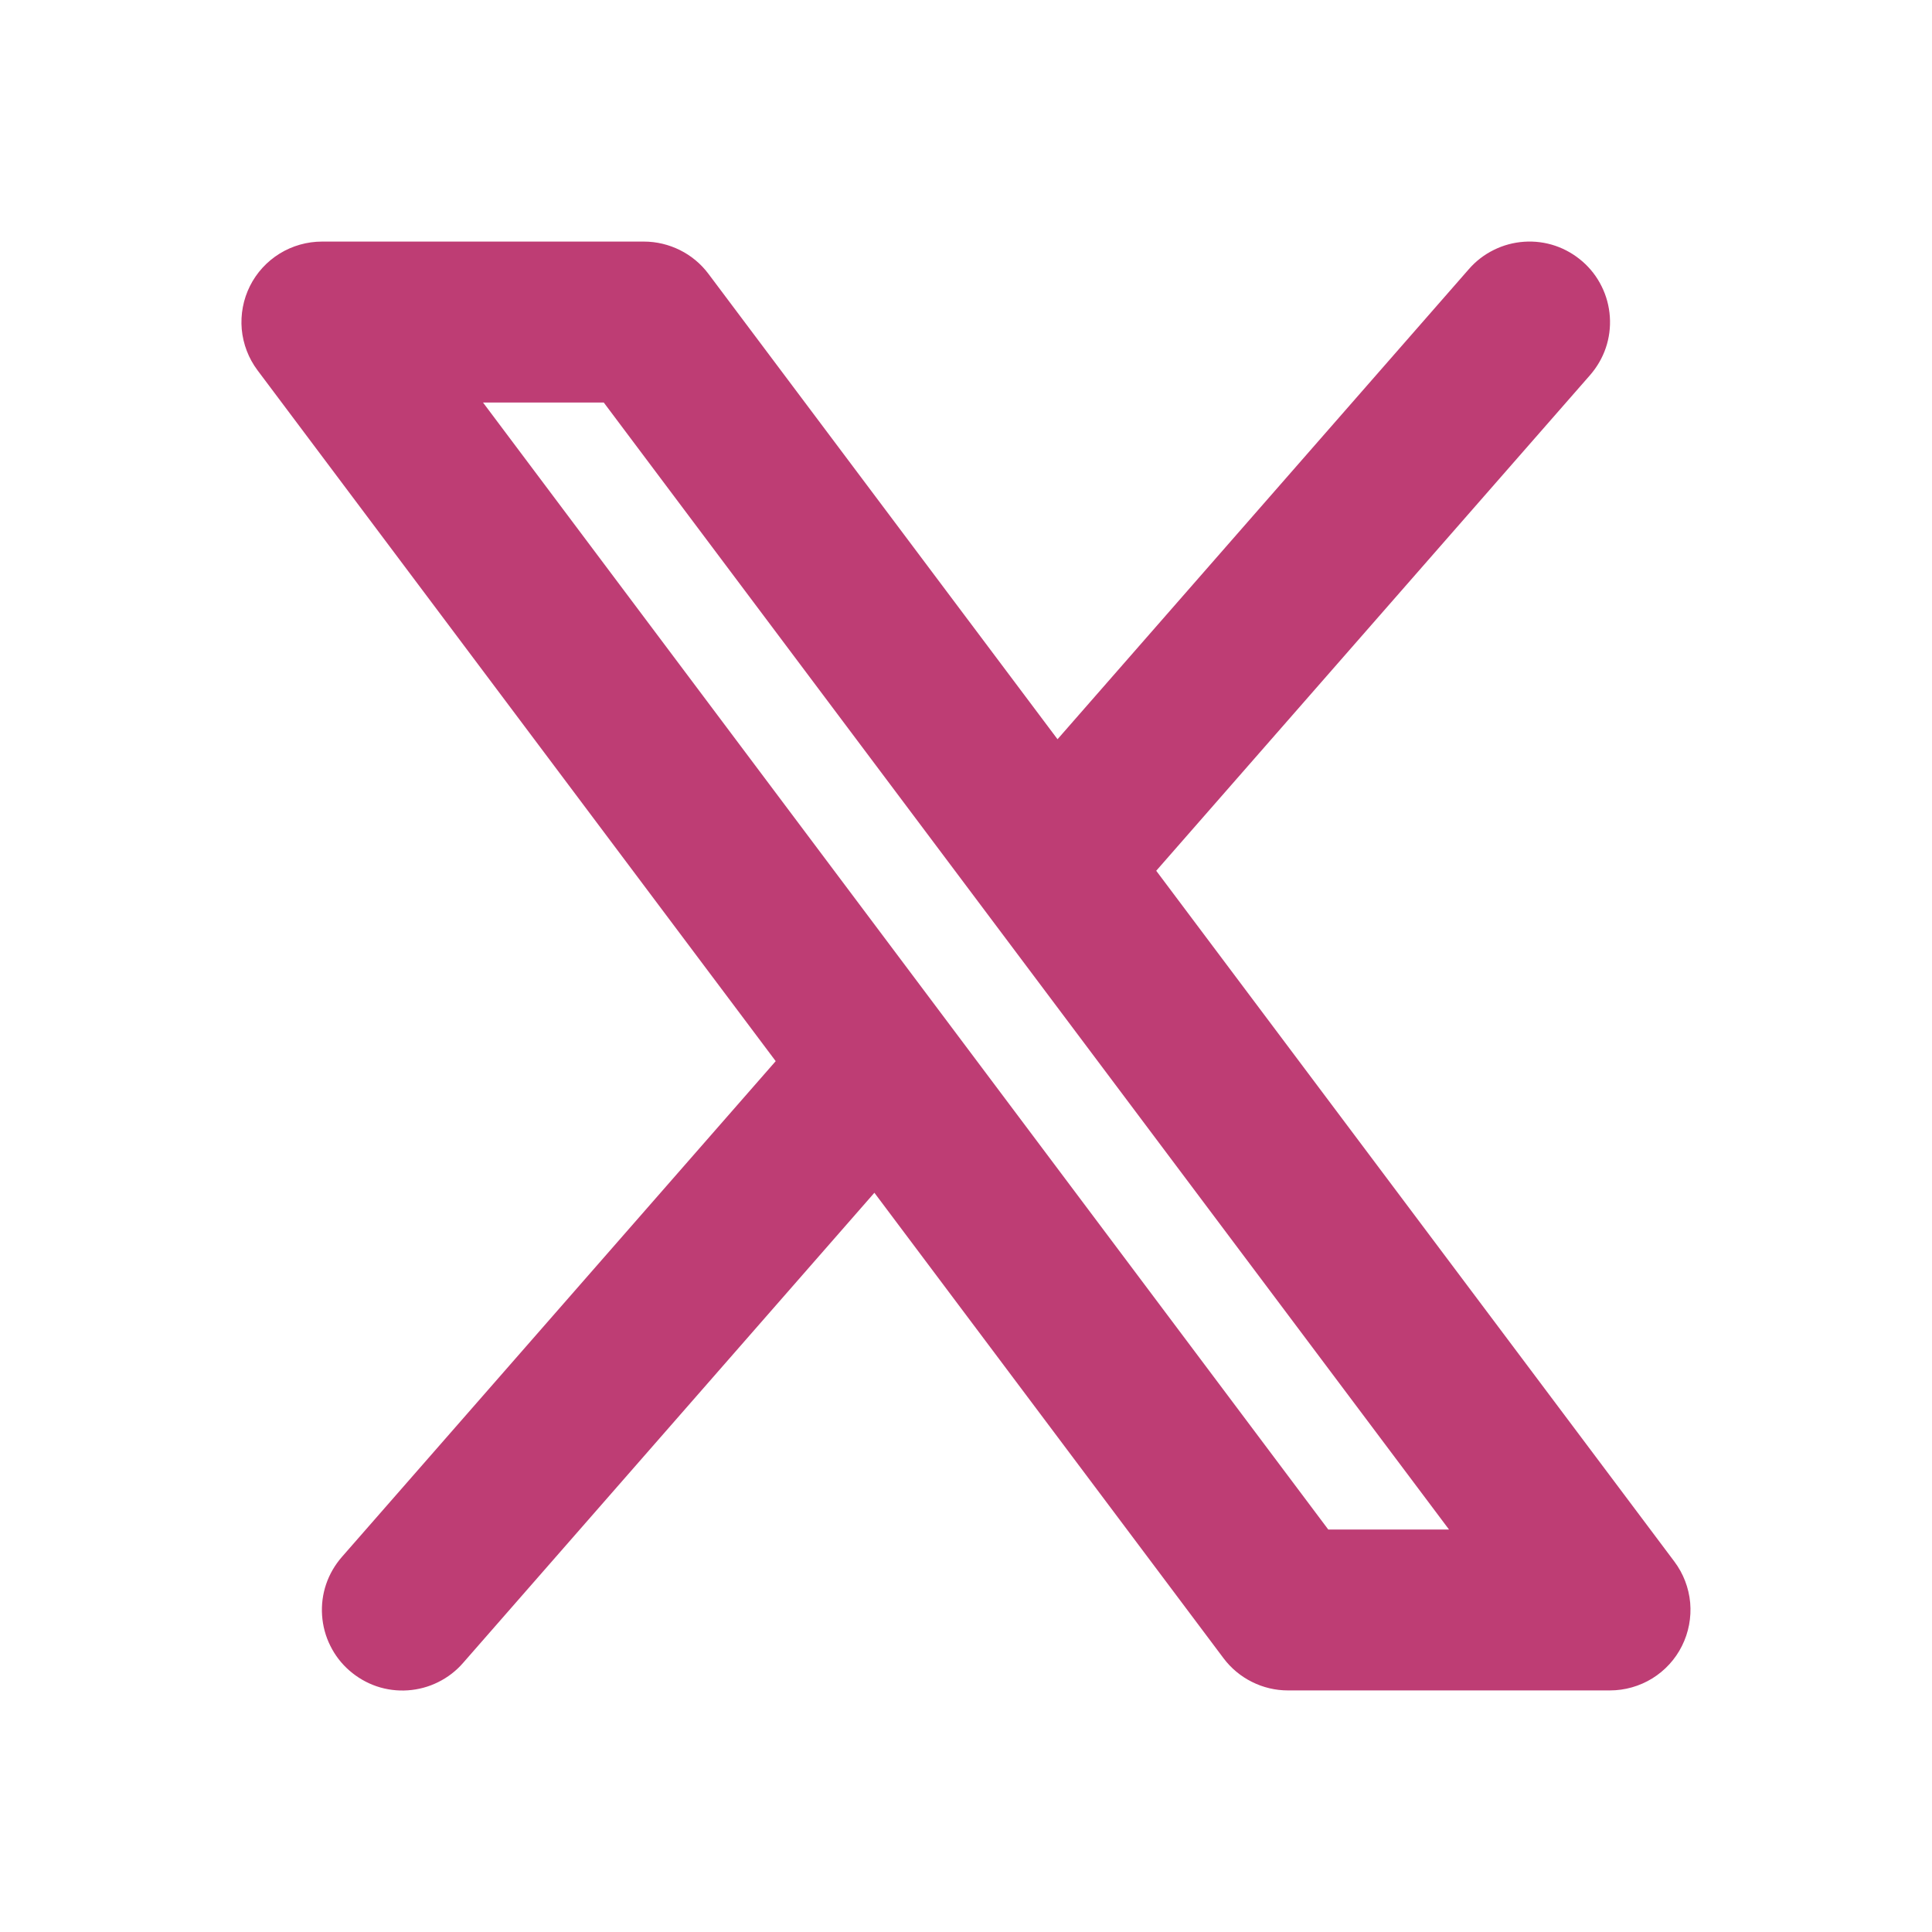 <svg fill="none" height="24" viewBox="0 0 24 24" width="24" xmlns="http://www.w3.org/2000/svg"><path clip-rule="evenodd" d="m19.753 4.659c.086-.099.153-.214.195-.338.042-.124.059-.256.05-.387s-.043-.259-.102-.377c-.058-.118-.139-.223-.238-.309s-.214-.153-.338-.195c-.124-.042-.256-.059-.387-.05-.131.009-.259.043-.377.102-.118.058-.223.139-.309.238l-5.11 5.84-4.337-5.782c-.093-.124-.214-.225-.353-.294-.139-.069-.292-.106-.447-.106h-4c-.186 0-.368.052-.526.149-.158.098-.286.237-.369.403-.083.166-.118.352-.102.537.017.185.085.362.196.51l6.437 8.582-5.39 6.16c-.086.099-.153.214-.195.338-.042.124-.059.256-.05.387.009.131.043.259.102.377.058.118.139.223.238.309s.214.153.338.195c.124.042.256.059.387.05s.259-.043.377-.102c.118-.058.223-.139.309-.238l5.11-5.841 4.337 5.782c.093.124.214.225.353.294.139.07.292.106.447.106h4c.186 0 .368-.052.526-.149.158-.098.286-.237.369-.404.083-.166.118-.352.102-.537-.017-.185-.085-.362-.196-.51l-6.437-8.582zm-3.253 14.341-10.5-14h1.5l10.5 14z" fill="#be3d74" fill-rule="evenodd"/></svg>